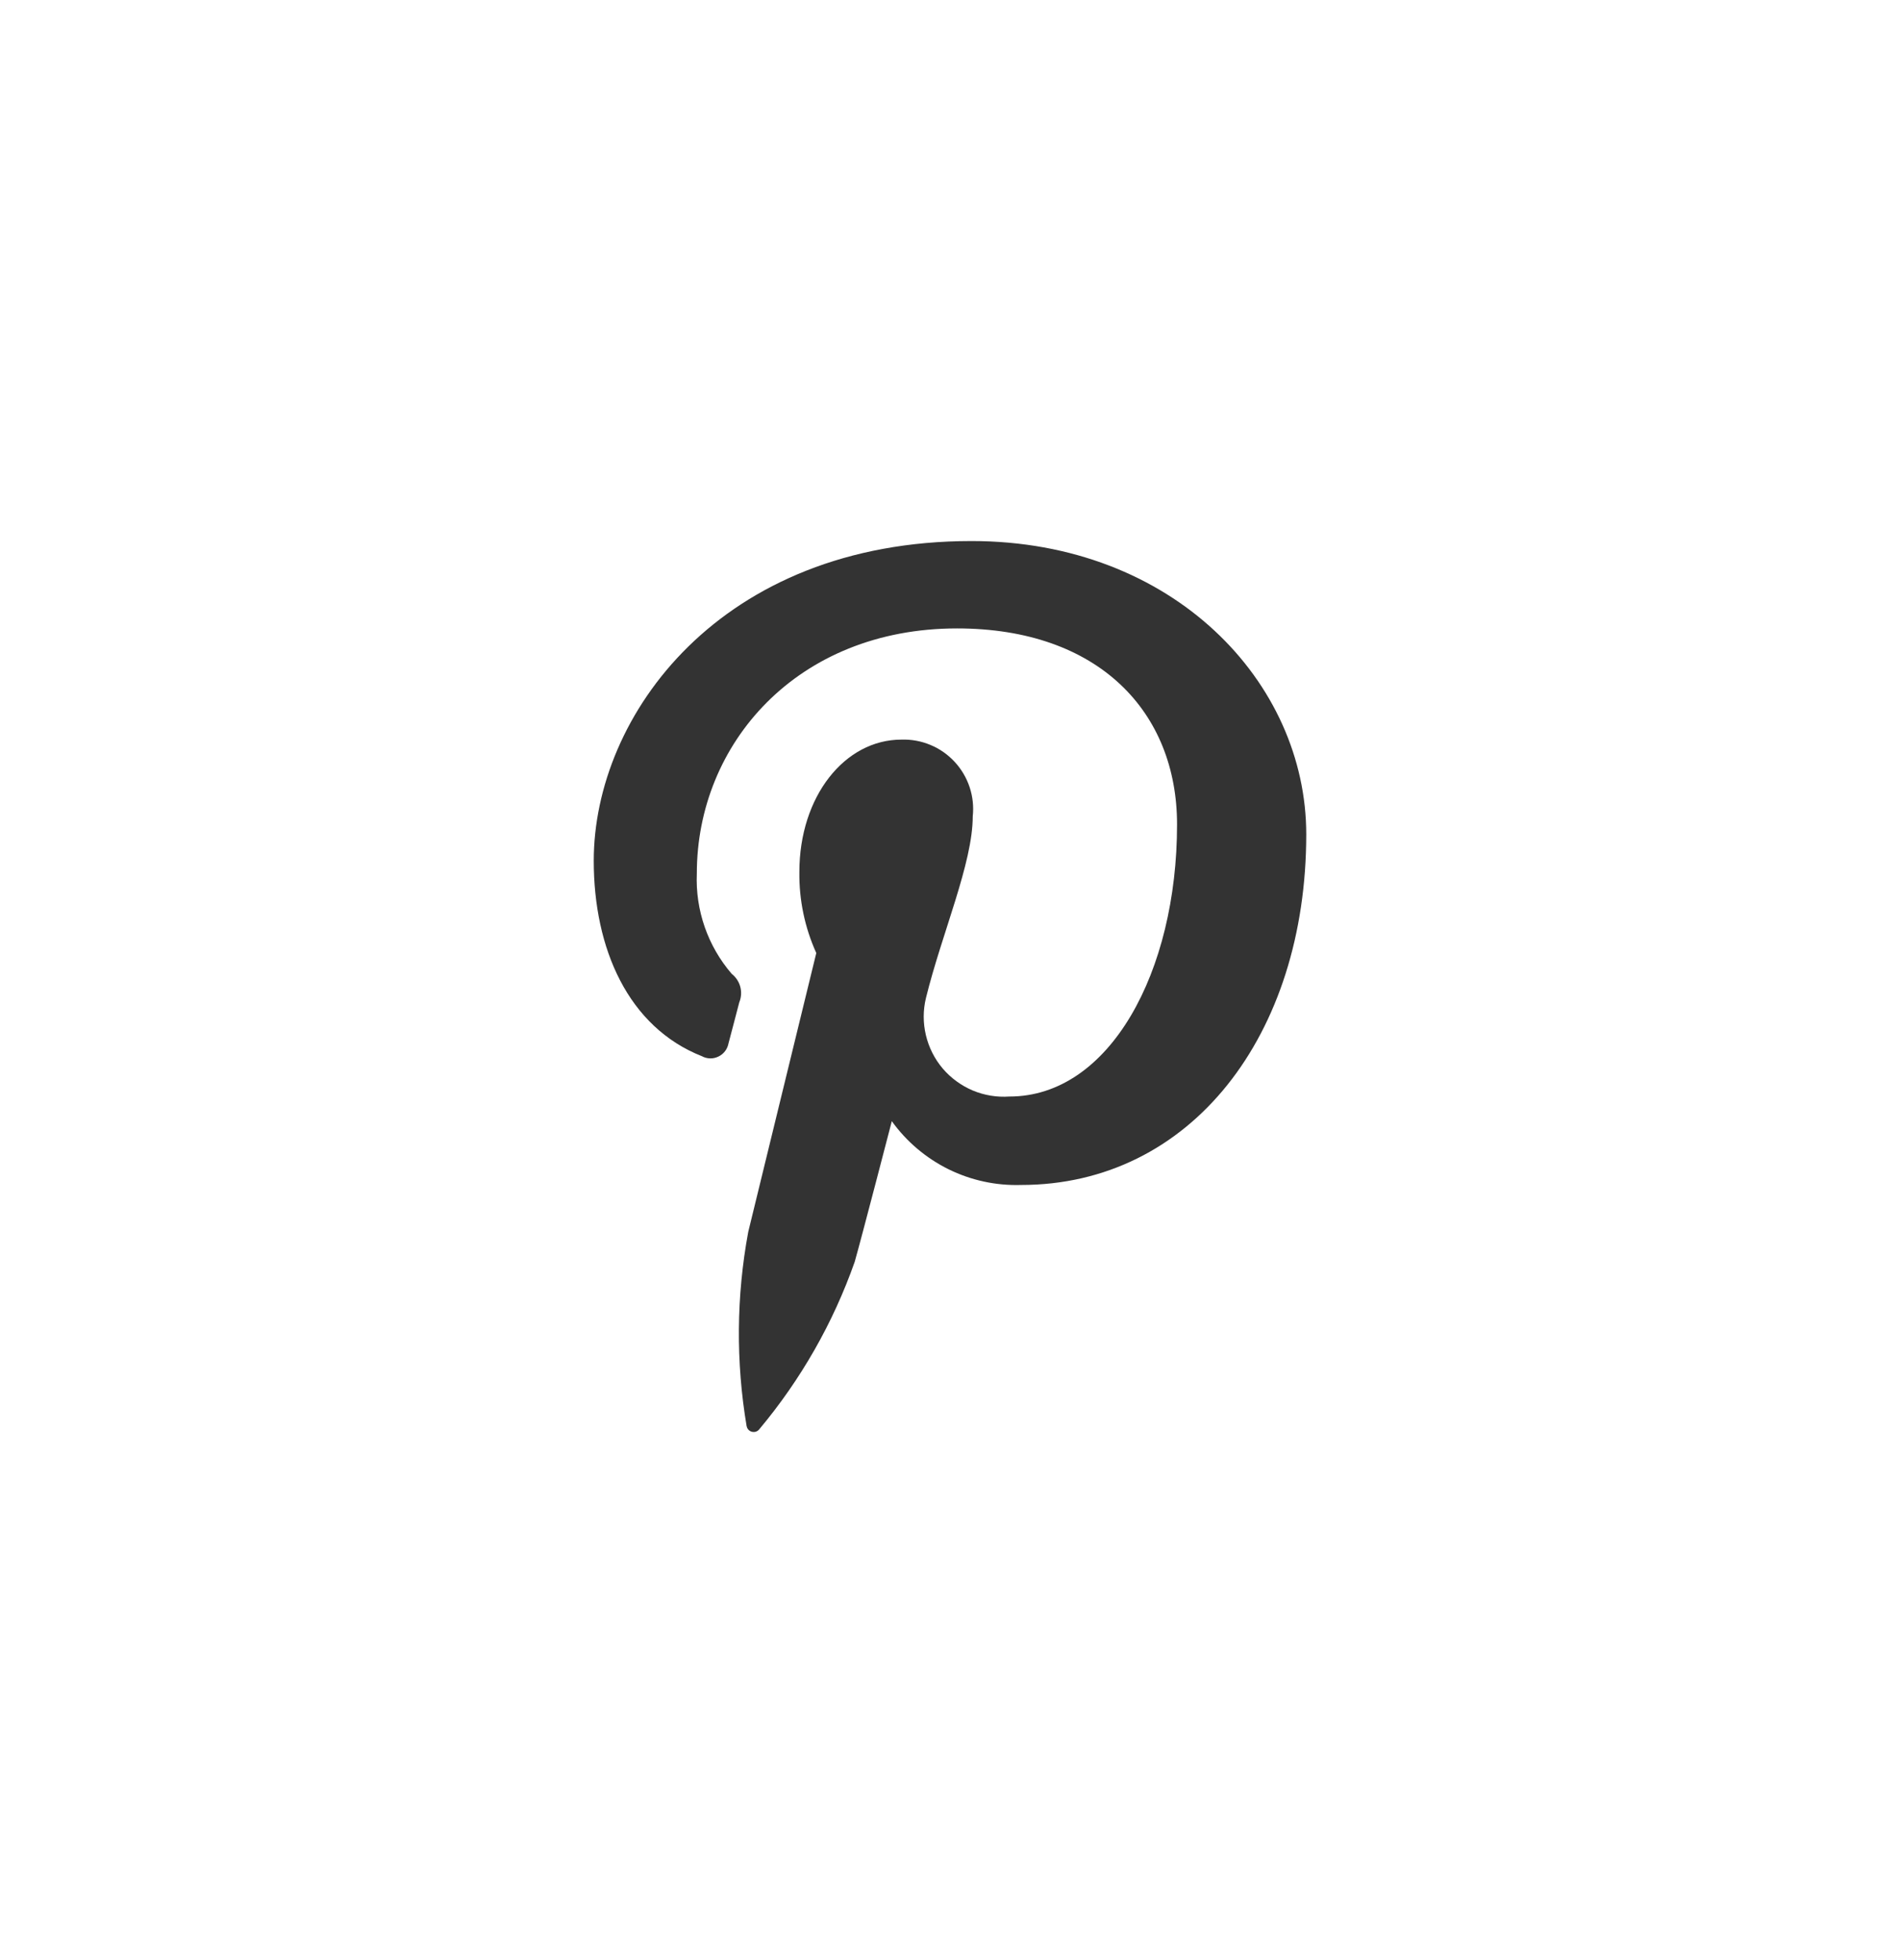 <svg width="32" height="33" viewBox="0 0 32 33" fill="none" xmlns="http://www.w3.org/2000/svg">
<path d="M12.576 24.013C12.58 24.036 12.591 24.056 12.607 24.073C12.623 24.089 12.643 24.101 12.666 24.106C12.688 24.111 12.711 24.11 12.733 24.103C12.755 24.095 12.774 24.081 12.788 24.063C13.488 23.227 14.033 22.272 14.395 21.244C14.505 20.86 15.02 18.876 15.02 18.876C15.267 19.22 15.595 19.497 15.974 19.685C16.354 19.872 16.773 19.963 17.197 19.95C20.059 19.95 22 17.425 22 14.046C22 11.49 19.762 9.109 16.363 9.109C12.133 9.109 10 12.045 10 14.492C10 15.973 10.58 17.292 11.823 17.783C11.865 17.806 11.913 17.818 11.961 17.819C12.009 17.82 12.057 17.809 12.1 17.788C12.144 17.767 12.182 17.736 12.211 17.698C12.24 17.66 12.26 17.615 12.269 17.568C12.31 17.418 12.408 17.036 12.451 16.875C12.485 16.792 12.491 16.701 12.468 16.614C12.445 16.527 12.394 16.451 12.323 16.395C11.92 15.927 11.71 15.323 11.736 14.706C11.736 12.528 13.419 10.58 16.118 10.58C18.51 10.58 19.824 11.993 19.824 13.88C19.824 16.365 18.687 18.461 17.001 18.461C16.79 18.476 16.578 18.441 16.382 18.359C16.187 18.276 16.013 18.149 15.876 17.988C15.739 17.826 15.643 17.634 15.594 17.428C15.545 17.222 15.545 17.008 15.595 16.802C15.864 15.71 16.383 14.533 16.383 13.744C16.401 13.578 16.383 13.41 16.33 13.251C16.277 13.093 16.191 12.947 16.077 12.825C15.963 12.702 15.824 12.605 15.669 12.541C15.515 12.477 15.348 12.446 15.181 12.452C14.23 12.452 13.463 13.405 13.463 14.681C13.457 15.151 13.554 15.617 13.748 16.045C13.748 16.045 12.774 20.04 12.602 20.74C12.401 21.821 12.392 22.929 12.575 24.013" fill="#333333"/>
</svg>
